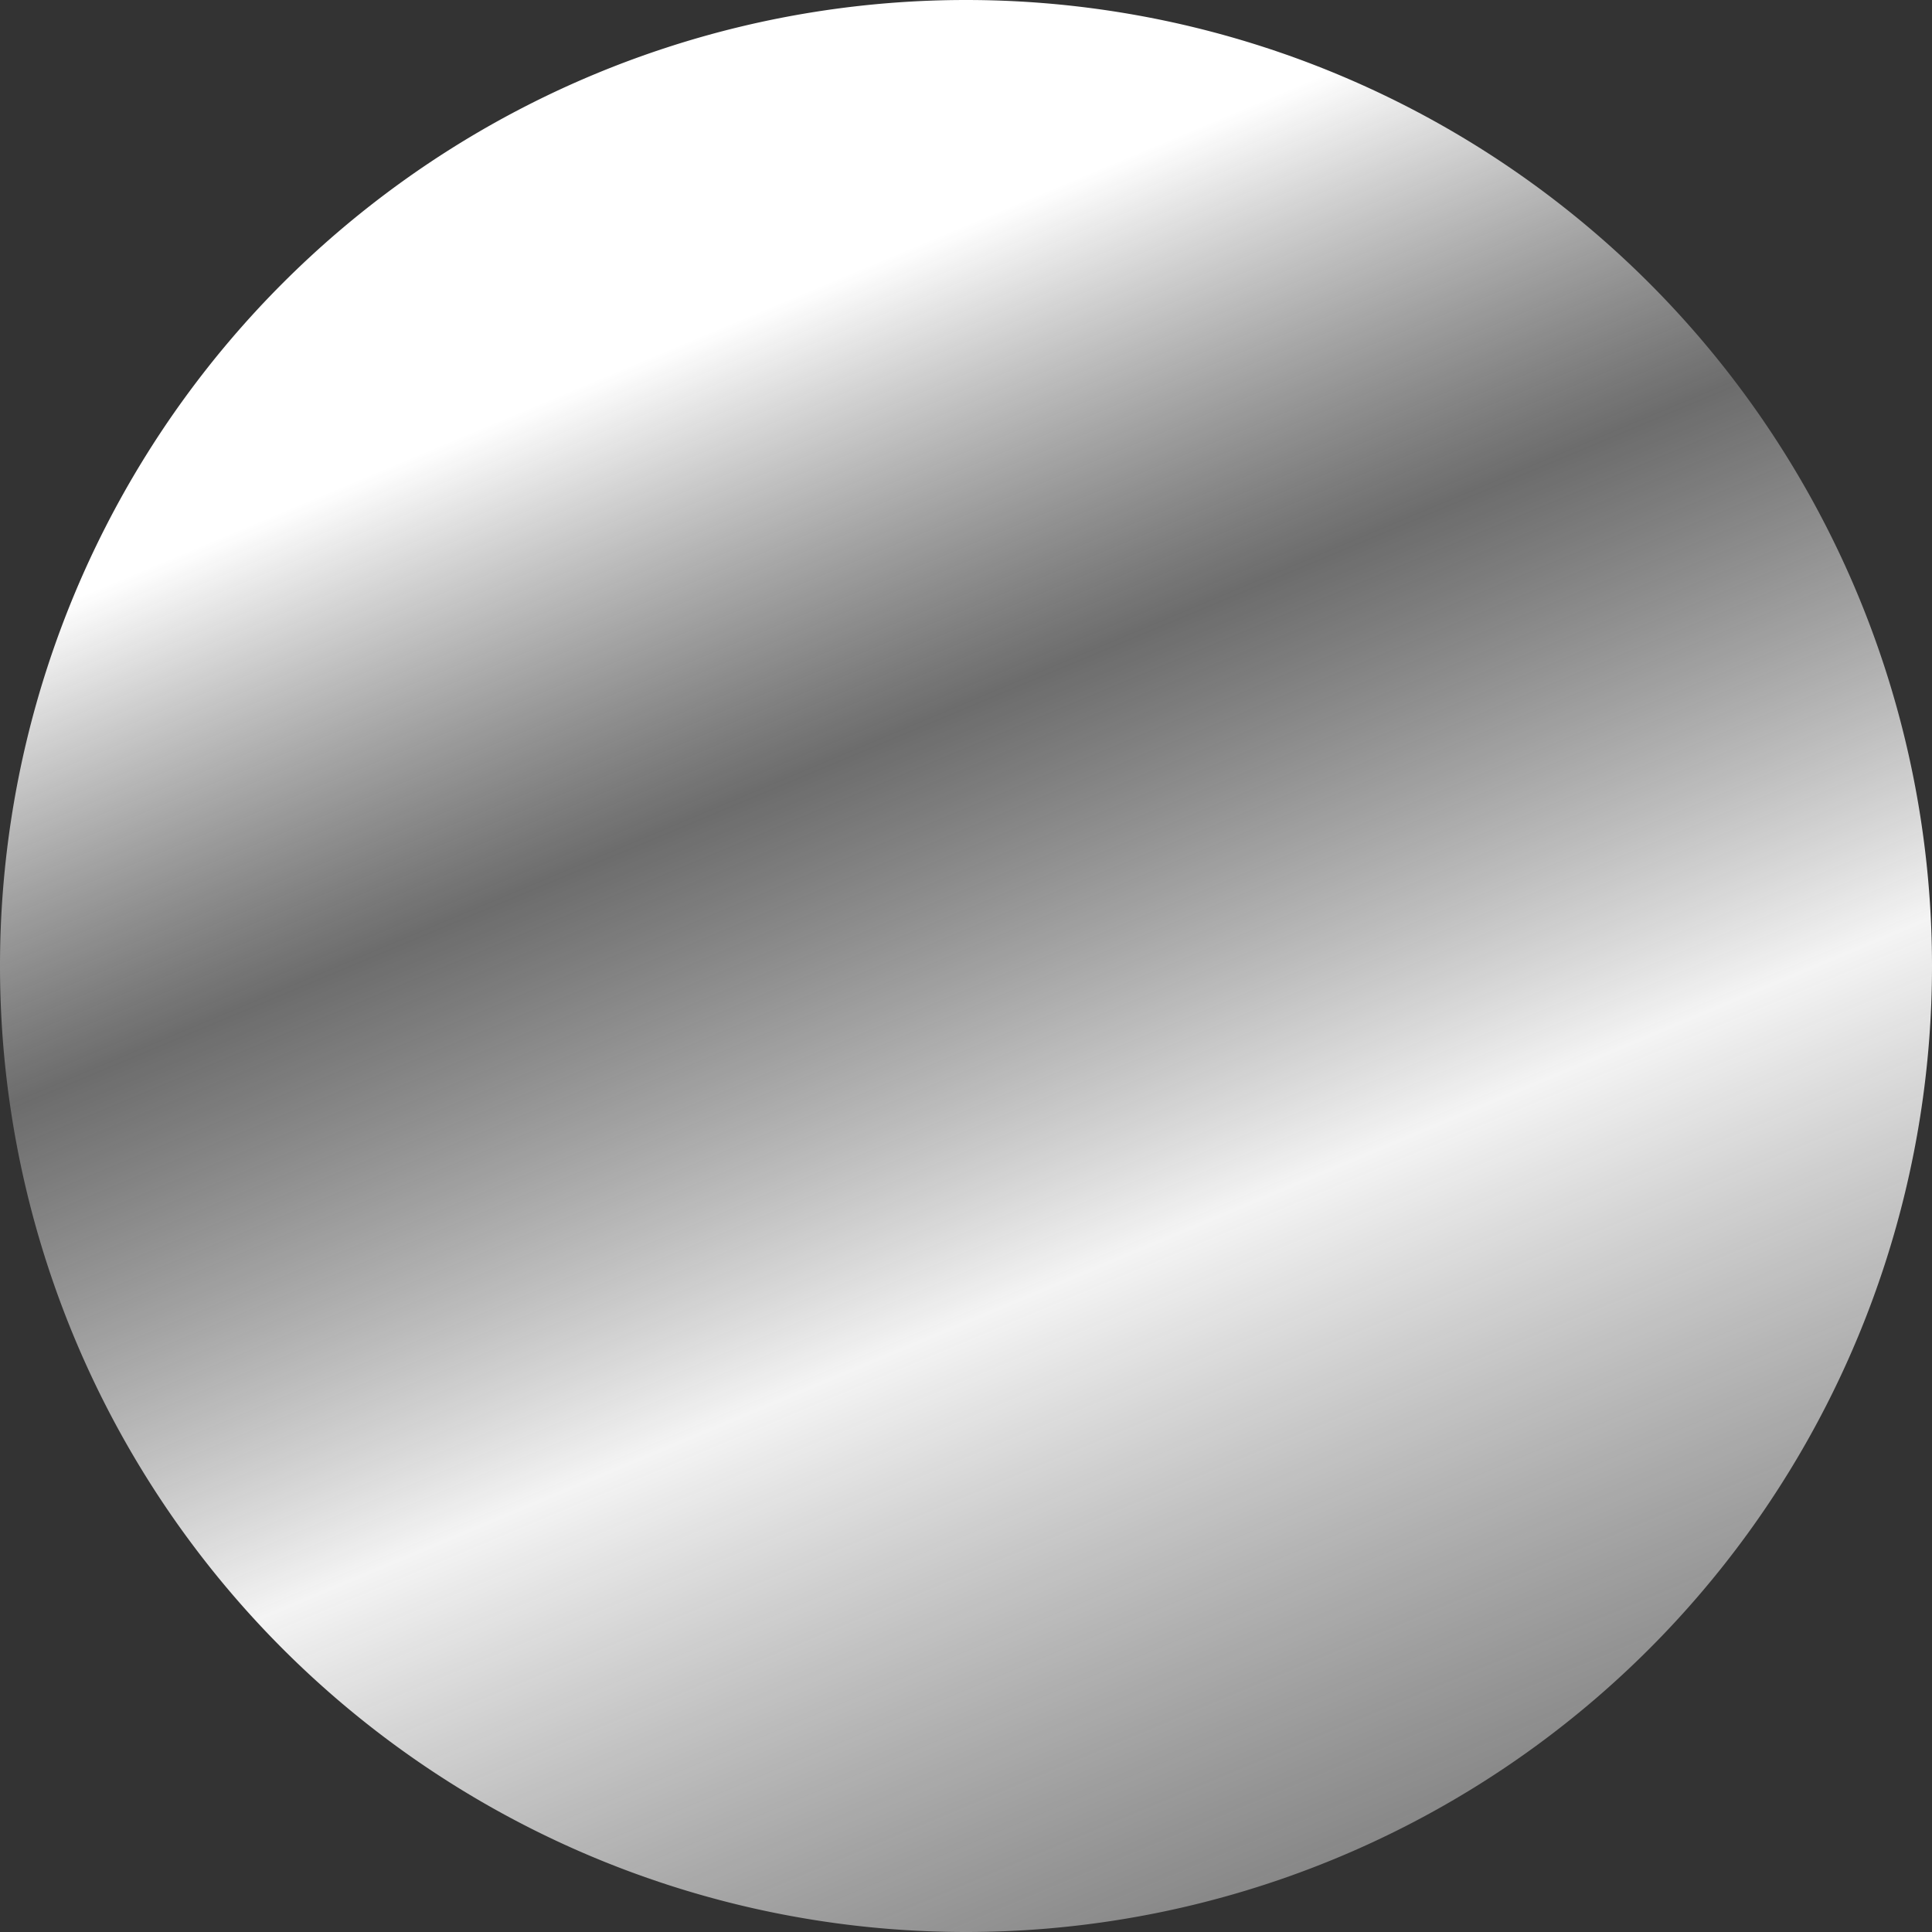 <svg xmlns="http://www.w3.org/2000/svg" width="16" height="16" fill="none" viewBox="0 0 16 16"><rect x="0" y="0" width="16" height="16" fill="#333333" stroke="none"/><g clip-path="url(#a)"><path fill="url(#b)" d="M8 16A8 8 0 1 0 8 0a8 8 0 0 0 0 16"/></g><defs><linearGradient id="b" x1="5.023" x2="11.523" y1="1.75" y2="17.25" gradientUnits="userSpaceOnUse"><stop offset=".075" stop-color="#fff"/><stop offset=".293" stop-color="#C2C2C2" stop-opacity=".4"/><stop offset=".573" stop-color="#F4F4F4"/><stop offset=".932" stop-color="#ACACAC" stop-opacity=".6"/></linearGradient><clipPath id="a"><path fill="#fff" d="M0 0h16v16H0z"/></clipPath></defs></svg>